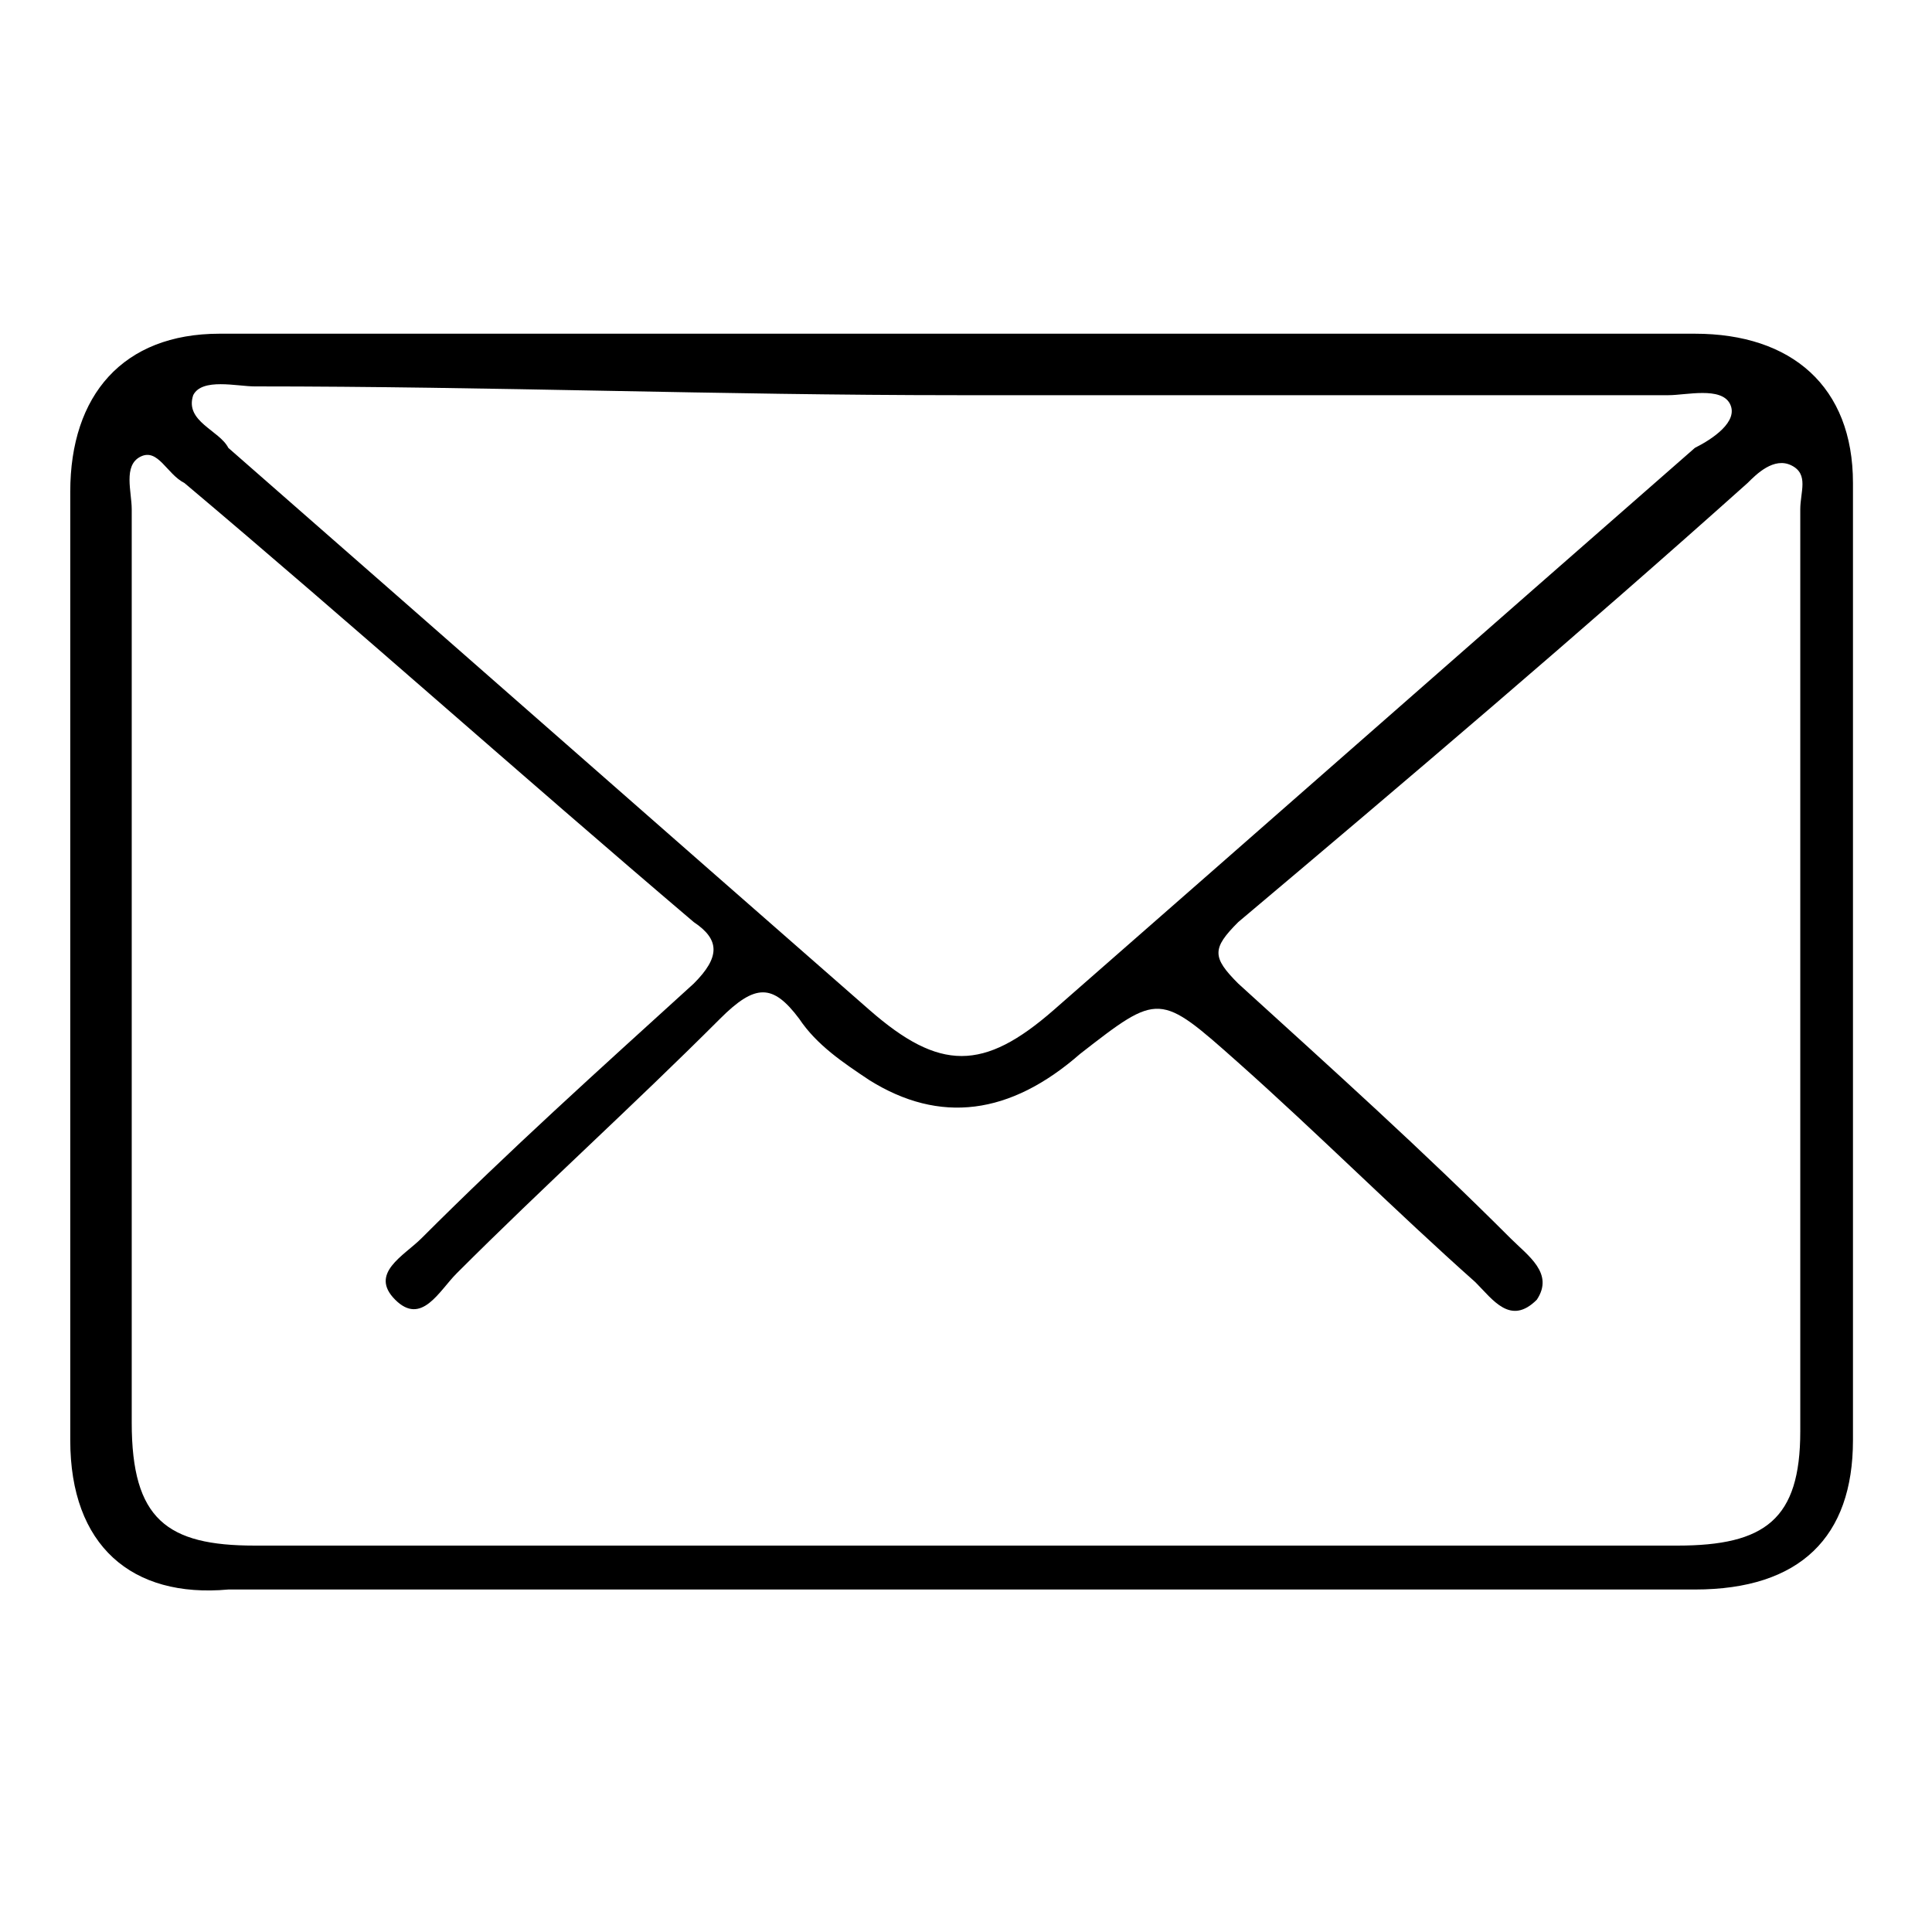 <?xml version="1.0" encoding="utf-8"?>
<!-- Generator: Adobe Illustrator 23.0.1, SVG Export Plug-In . SVG Version: 6.00 Build 0)  -->
<svg version="1.1" id="Vrstva_1" xmlns="http://www.w3.org/2000/svg" xmlns:xlink="http://www.w3.org/1999/xlink" x="0px" y="0px"
	 viewBox="0 0 22 22" style="enable-background:new 0 0 22 22;" xml:space="preserve">
<style type="text/css">
	.st0{fill:#000000;}
</style>
<g>
	<g>
		<path class="st0" d="M0.8,16.4c0-3.6,0-7.2,0-10.8c0-1.1,0.6-1.8,1.7-1.8c5.6,0,11.2,0,16.8,0c1.1,0,1.8,0.6,1.8,1.7
			c0,3.6,0,7.3,0,10.9c0,1.1-0.6,1.7-1.8,1.7c-2.8,0-14,0-16.7,0C1.5,18.2,0.8,17.6,0.8,16.4z M19.1,17.6c1,0,1.4-0.3,1.4-1.3
			c0-3.5,0-7,0-10.5c0-0.2,0.1-0.4-0.1-0.5c-0.2-0.1-0.4,0.1-0.5,0.2c-1.9,1.7-3.9,3.4-5.8,5c-0.3,0.3-0.3,0.4,0,0.7
			c1.1,1,2.1,1.9,3.1,2.9c0.2,0.2,0.5,0.4,0.3,0.7c-0.3,0.3-0.5,0-0.7-0.2c-0.9-0.8-1.8-1.7-2.7-2.5c-0.9-0.8-0.9-0.8-1.8-0.1
			c-0.8,0.7-1.6,0.8-2.4,0.3c-0.3-0.2-0.6-0.4-0.8-0.7c-0.3-0.4-0.5-0.4-0.9,0c-1,1-2,1.9-3,2.9c-0.2,0.2-0.4,0.6-0.7,0.3
			c-0.3-0.3,0.1-0.5,0.3-0.7c1-1,2-1.9,3.1-2.9c0.3-0.3,0.3-0.5,0-0.7C5.9,8.8,4,7.1,2.1,5.5C1.9,5.4,1.8,5.1,1.6,5.2
			C1.4,5.3,1.5,5.6,1.5,5.8c0,3.5,0,6.9,0,10.4c0,1.1,0.4,1.4,1.4,1.4c2.7,0,5.4,0,8.1,0C13.7,17.6,16.4,17.6,19.1,17.6L19.1,17.6z
			 M2.9,4.4c-0.2,0-0.6-0.1-0.7,0.1C2.1,4.8,2.5,4.9,2.6,5.1c2.4,2.1,4.9,4.3,7.3,6.4c0.8,0.7,1.3,0.7,2.1,0
			c2.4-2.1,4.9-4.3,7.3-6.4c0.2-0.1,0.5-0.3,0.4-0.5c-0.1-0.2-0.5-0.1-0.7-0.1c-2.7,0-5.4,0-8.1,0S5.6,4.4,2.9,4.4L2.9,4.4z"/>
	</g>
</g>
</svg>
